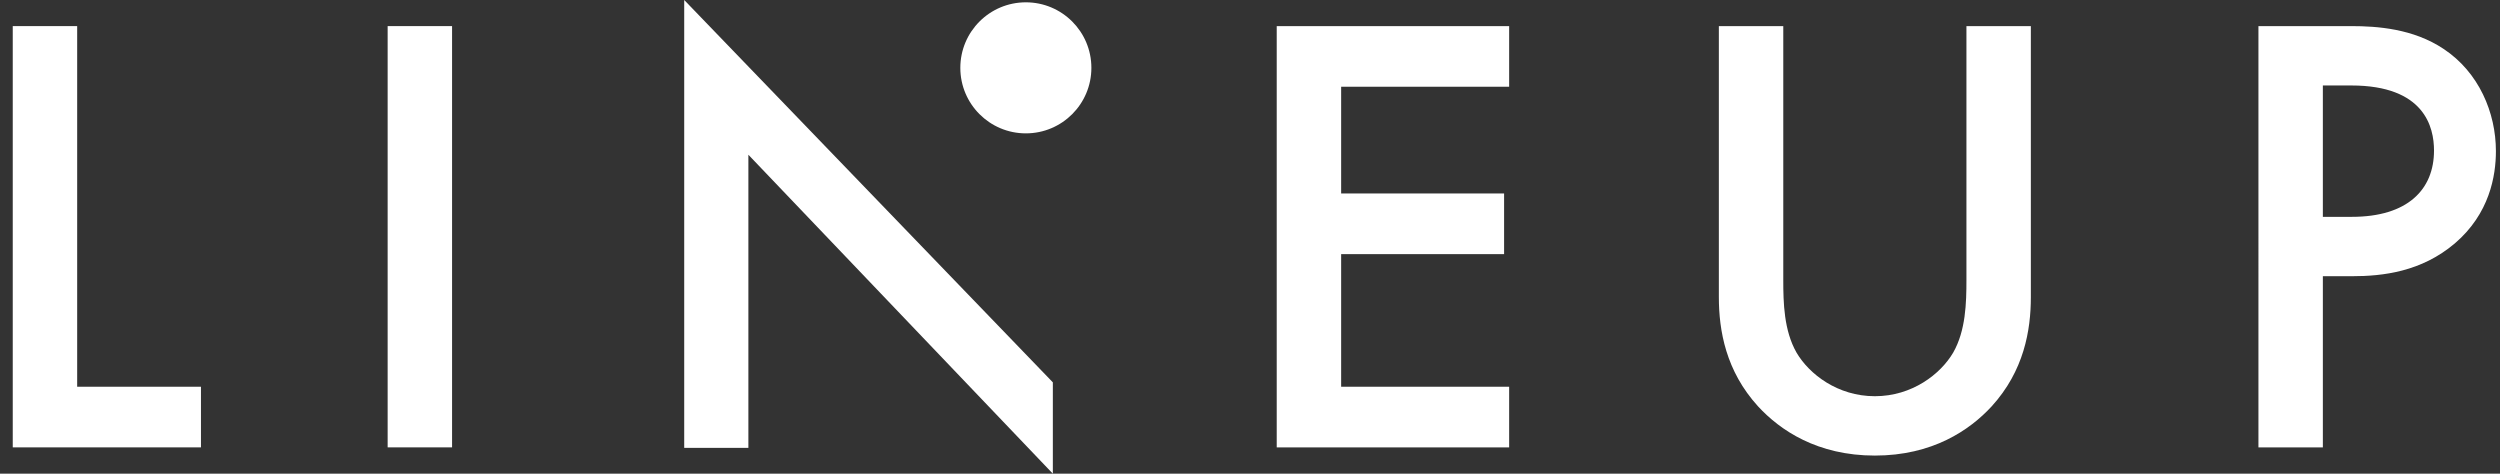 <svg fill="none" viewBox="0 0 190 36" xmlns="http://www.w3.org/2000/svg"><rect x="0" y="0" width="190" height="36" fill="#333333" stroke="none"/><g fill="#fff"><path d="m171.641 1.984h7.056c1.968 0 4.704.192 7.008 1.728 2.688 1.776 3.984 4.848 3.984 7.776 0 1.872-.48 4.752-3.12 7.008-2.544 2.16-5.472 2.496-7.824 2.496h-2.208v13.008h-4.896zm4.896 4.512v9.984h2.208c4.224 0 6.24-2.064 6.24-5.04 0-1.776-.72-4.944-6.288-4.944z"/><path d="m130.633 1.984h4.896v19.296c0 1.728.048 3.84 1.008 5.52.96 1.632 3.12 3.312 5.952 3.312s4.992-1.68 5.952-3.312c.96-1.68 1.008-3.792 1.008-5.52v-19.296h4.896v20.592c0 2.544-.528 5.616-2.976 8.304-1.68 1.824-4.512 3.744-8.88 3.744s-7.2-1.92-8.88-3.744c-2.448-2.688-2.976-5.76-2.976-8.304z"/><path d="m114.695 1.984v4.608h-12.768v8.112h12.384v4.608h-12.384v10.08h12.768v4.608h-17.664v-32.016z"/><path d="m56.877 34.04h-4.877v-34.04l28.016 29.059v6.941l-23.139-24.239z"/><circle cx="77.965" cy="5.156" r="4.98"/><path d="m29.461 1.984h4.896v32.016h-4.896z"/><path d="m.969 1.984h4.896v27.408h9.408v4.608h-14.304z"/></g></svg>